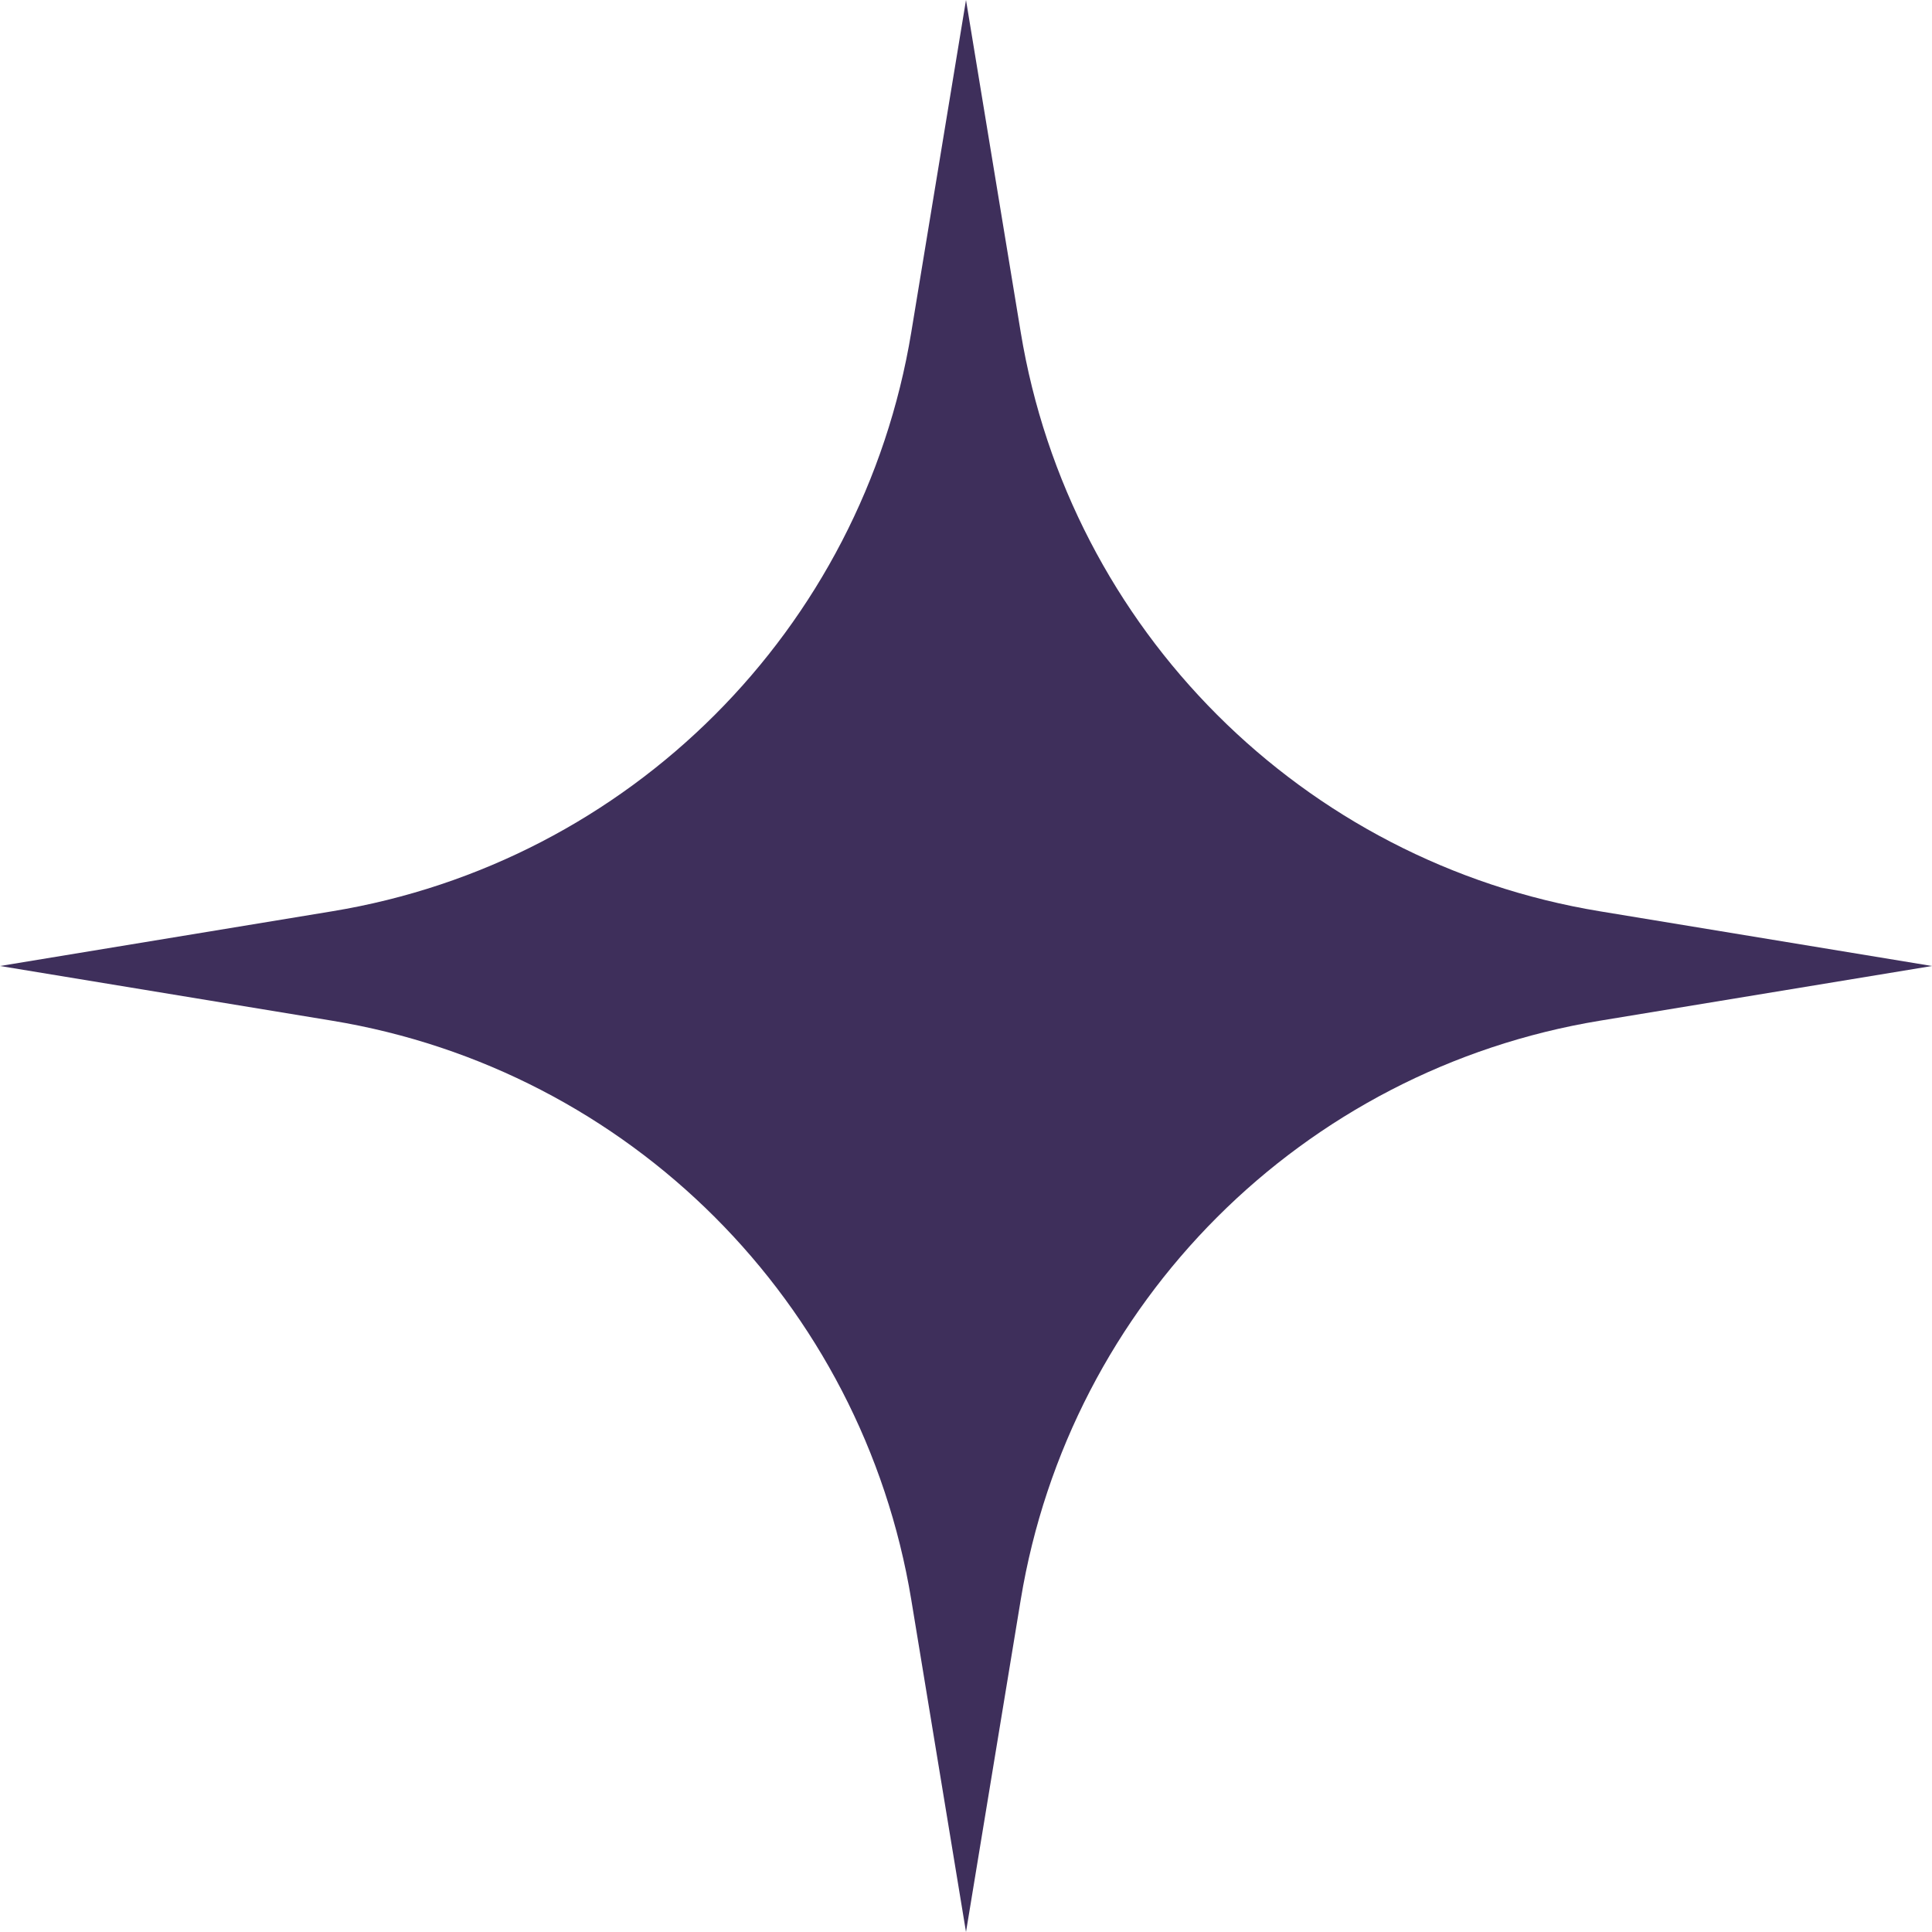 <?xml version="1.0" encoding="UTF-8"?> <svg xmlns="http://www.w3.org/2000/svg" width="110" height="110" viewBox="0 0 110 110" fill="none"> <path d="M55 0L58.116 18.917C60.903 35.836 74.164 49.097 91.083 51.884L110 55L91.083 58.116C74.164 60.903 60.903 74.164 58.116 91.083L55 110L51.884 91.083C49.097 74.164 35.836 60.903 18.917 58.116L0 55L18.917 51.884C35.836 49.097 49.097 35.836 51.884 18.917L55 0Z" fill="#3E2F5B"></path> </svg> 